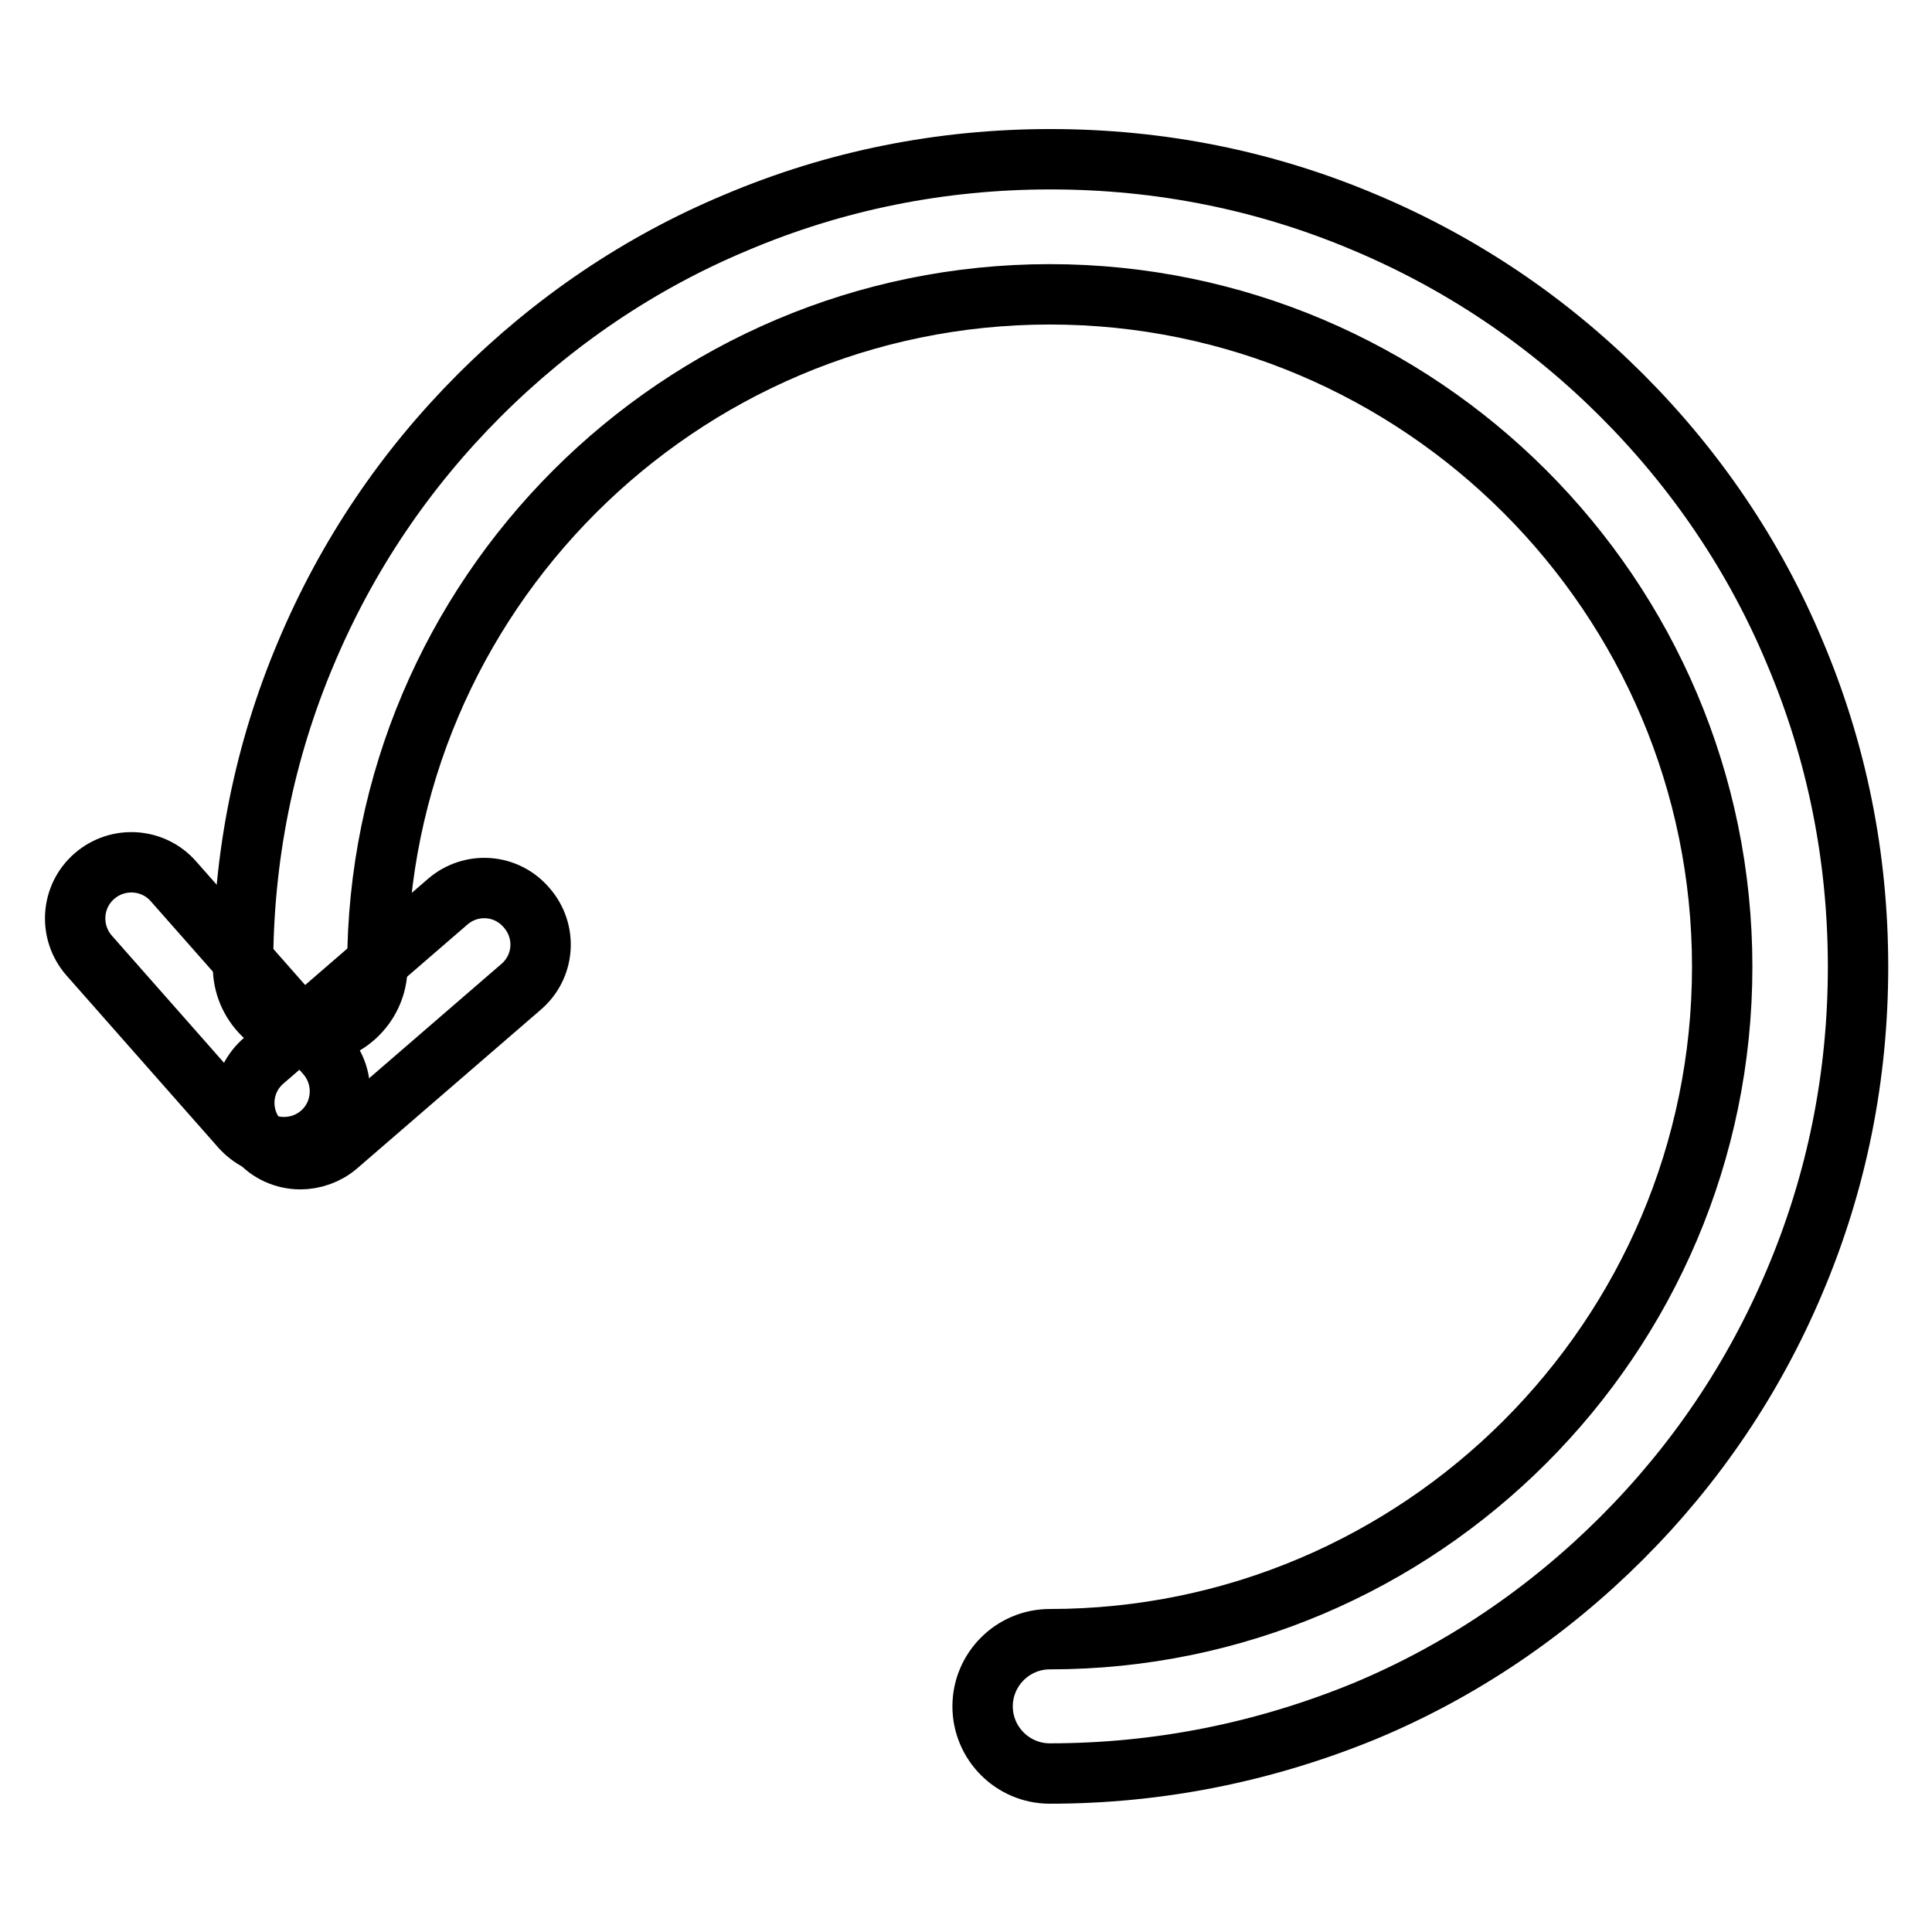 <?xml version="1.0" encoding="utf-8"?>
<!-- Svg Vector Icons : http://www.onlinewebfonts.com/icon -->
<!DOCTYPE svg PUBLIC "-//W3C//DTD SVG 1.1//EN" "http://www.w3.org/Graphics/SVG/1.1/DTD/svg11.dtd">
<svg version="1.1" xmlns="http://www.w3.org/2000/svg" xmlns:xlink="http://www.w3.org/1999/xlink" x="0px" y="0px" viewBox="0 0 256 256" enable-background="new 0 0 256 256" xml:space="preserve">
<g> <path stroke-width="8" fill-opacity="0" stroke="#000000"  d="M37.6,152c-2.1,0-4.1-0.9-5.6-2.5l-20.2-22.9c-2.7-3.1-2.4-7.8,0.7-10.5c3.1-2.7,7.8-2.4,10.5,0.7 l20.2,22.9c2.7,3.1,2.4,7.8-0.7,10.5C41.1,151.4,39.4,152,37.6,152z"/> <path stroke-width="8" fill-opacity="0" stroke="#000000"  d="M39.8,153.6c-2.1,0-4.2-0.9-5.6-2.6c-2.7-3.1-2.4-7.8,0.8-10.5l24.3-21c3.1-2.7,7.8-2.4,10.5,0.8 c2.7,3.1,2.4,7.8-0.8,10.5l-24.3,21C43.3,153,41.5,153.6,39.8,153.6L39.8,153.6z"/> <path stroke-width="8" fill-opacity="0" stroke="#000000"  d="M139.1,235c-4.9,0-8.9-4-8.9-8.9c0-4.9,4-8.9,8.9-8.9c49.1,0,89.1-40,89.1-89.1c0-49.1-40-89.1-89.1-89.1 c-49.1,0-89.1,40-89.1,89.1c0,4.9-4,8.9-8.9,8.9c-4.9,0-8.9-4-8.9-8.9c0-14.5,2.8-28.5,8.4-41.7c5.4-12.8,13.1-24.2,22.9-34 c9.8-9.8,21.3-17.6,34-22.9c13.2-5.6,27.2-8.4,41.7-8.4s28.5,2.8,41.7,8.4c12.8,5.4,24.2,13.1,34,22.9c9.8,9.8,17.6,21.3,22.9,34 c5.6,13.2,8.4,27.2,8.4,41.7c0,14.5-2.8,28.5-8.4,41.7c-5.4,12.8-13.1,24.2-22.9,34c-9.8,9.8-21.3,17.6-34,22.9 C167.5,232.2,153.5,235,139.1,235z"/></g>
</svg>